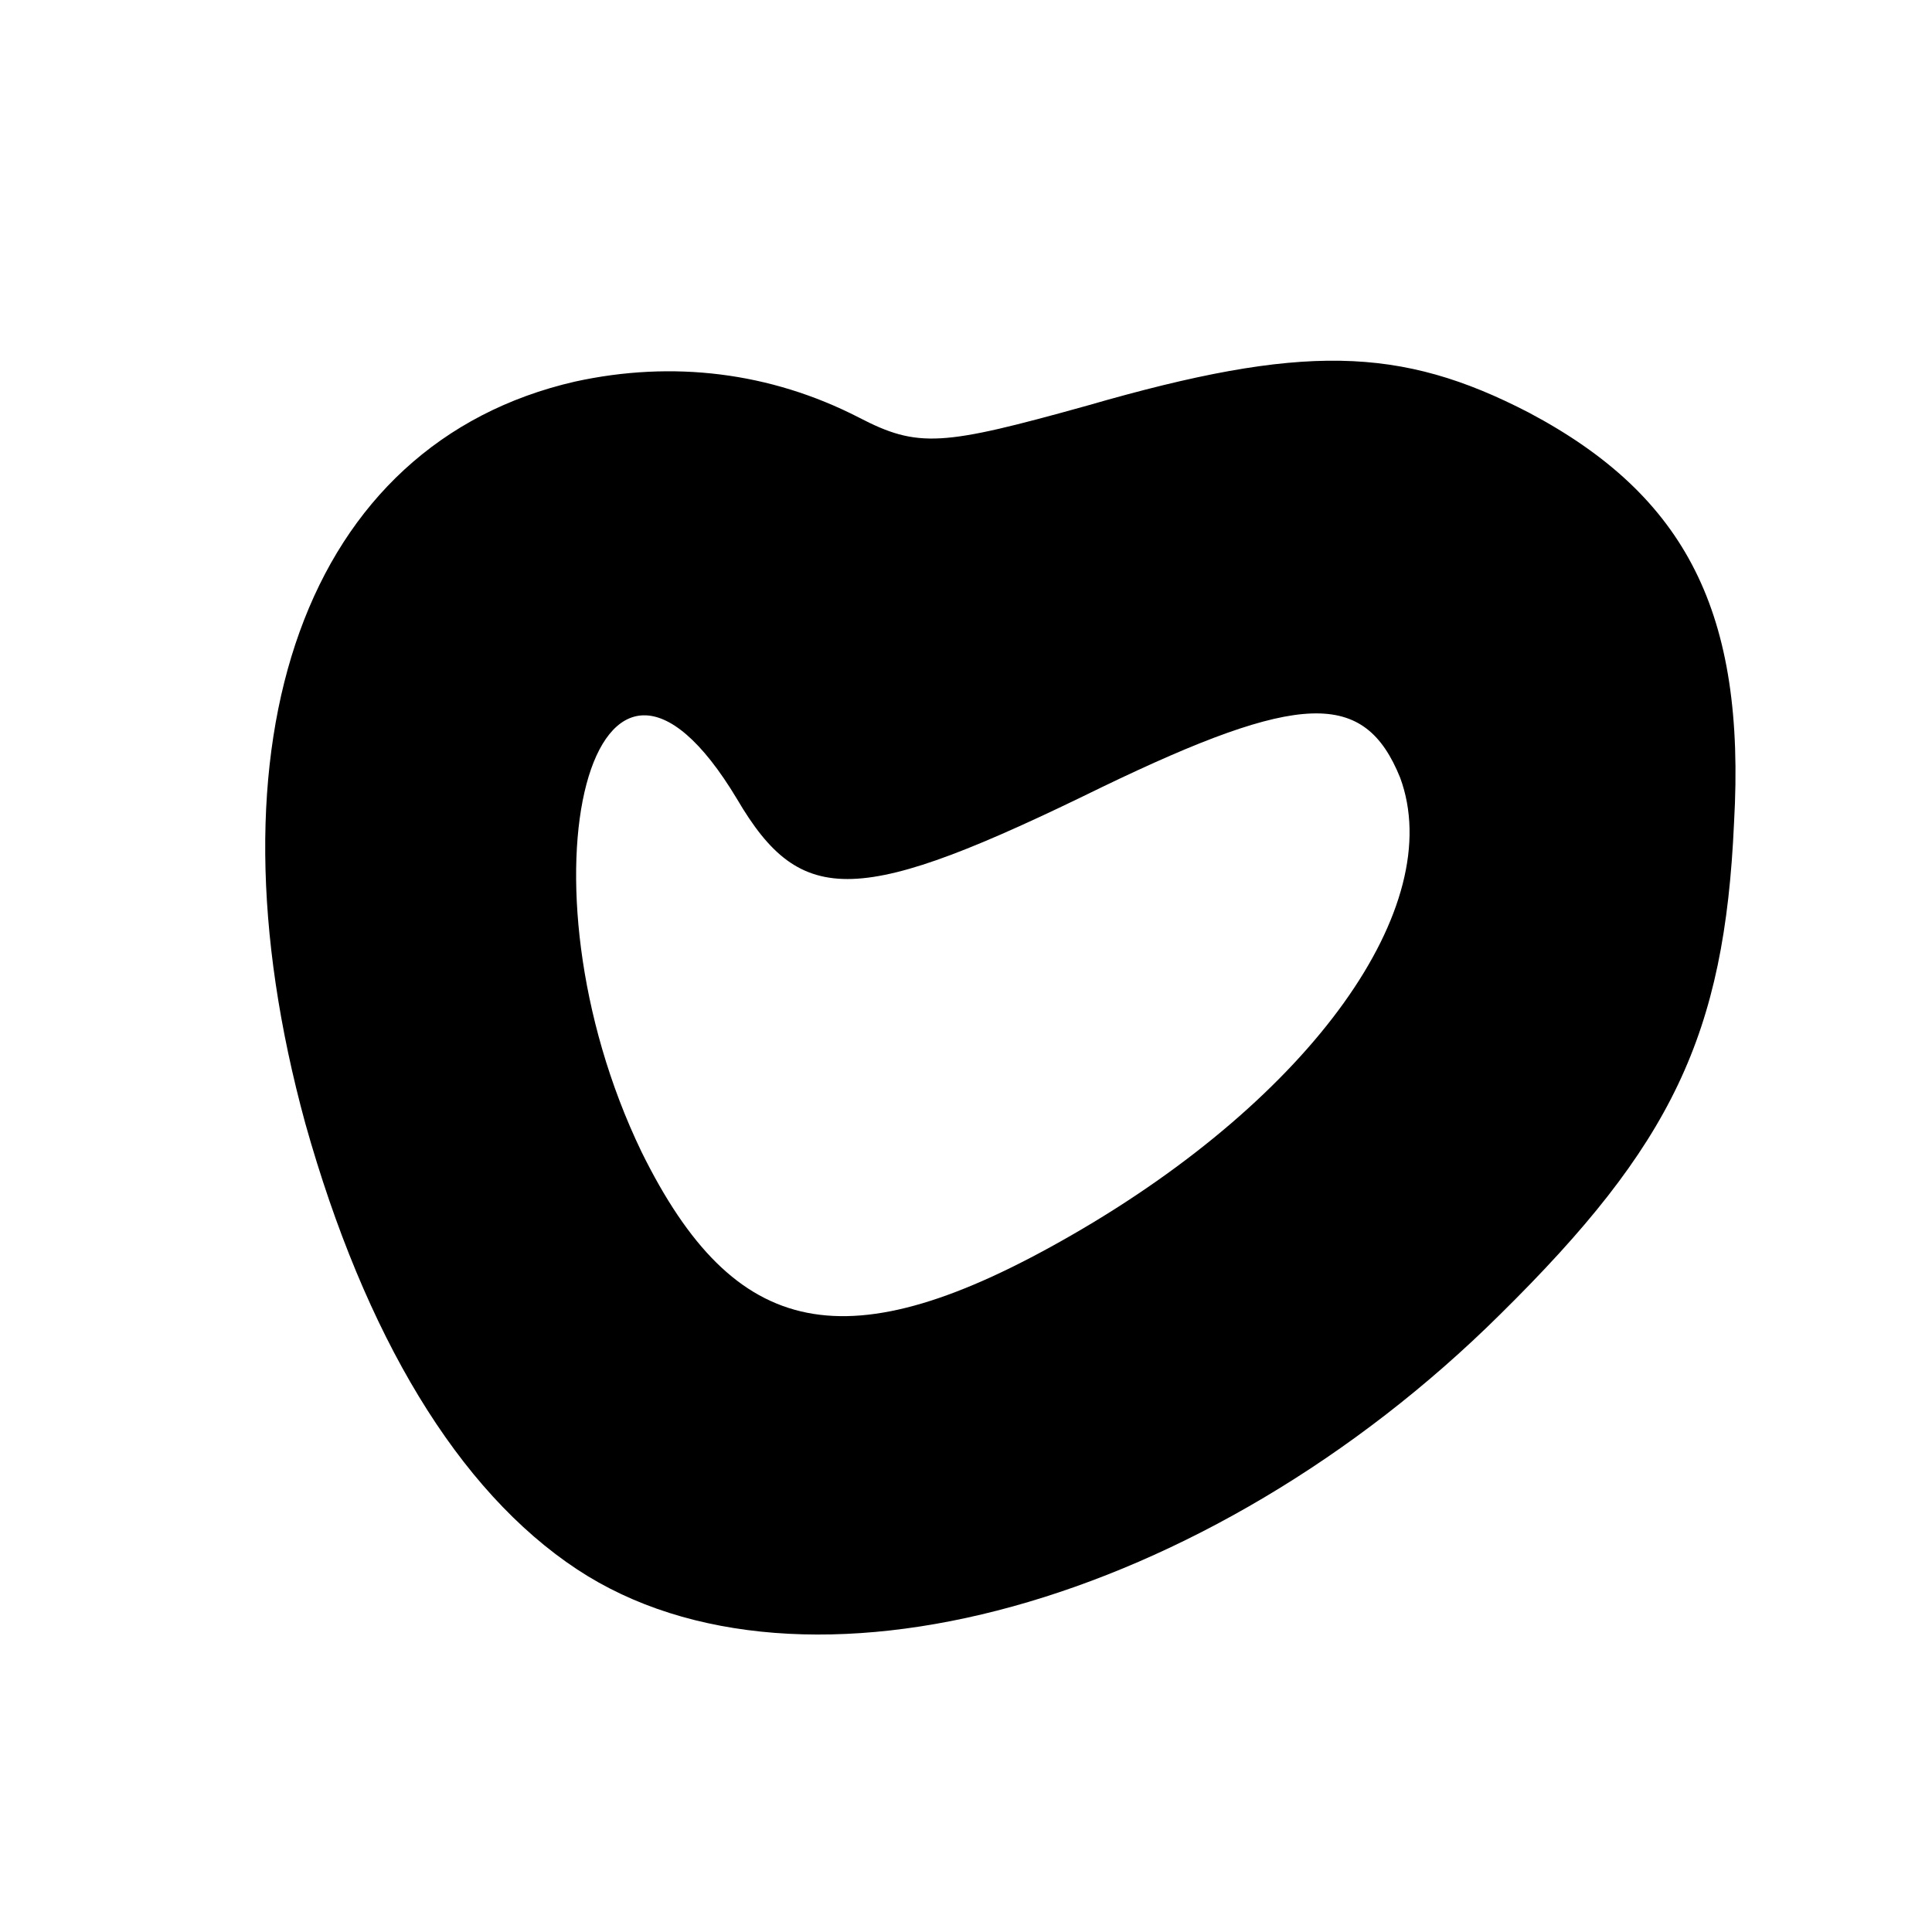 <?xml version="1.0" standalone="no"?>
<!DOCTYPE svg PUBLIC "-//W3C//DTD SVG 20010904//EN"
 "http://www.w3.org/TR/2001/REC-SVG-20010904/DTD/svg10.dtd">
<svg version="1.0" xmlns="http://www.w3.org/2000/svg"
 width="81pt" height="81pt" viewBox="0 0 81 81"
 preserveAspectRatio="xMidYMid meet">
<g transform="translate(0,81) scale(0.1,-0.1)"
fill="#000000" stroke="none">
<path d="M241 650 c-113 -26 -157 -150 -113 -311 25 -89 64 -154 114 -187 94
-62 264 -15 387 107 72 71 94 117 98 206 5 88 -20 137 -86 172 -54 28 -95 29
-185 3 -61 -17 -71 -18 -96 -5 -37 19 -78 24 -119 15z m346 -166 c20 -54 -37
-134 -138 -192 -94 -54 -141 -44 -180 35 -55 114 -20 248 40 148 27 -46 51
-45 153 5 83 40 110 41 125 4z"/>
</g>
</svg>
